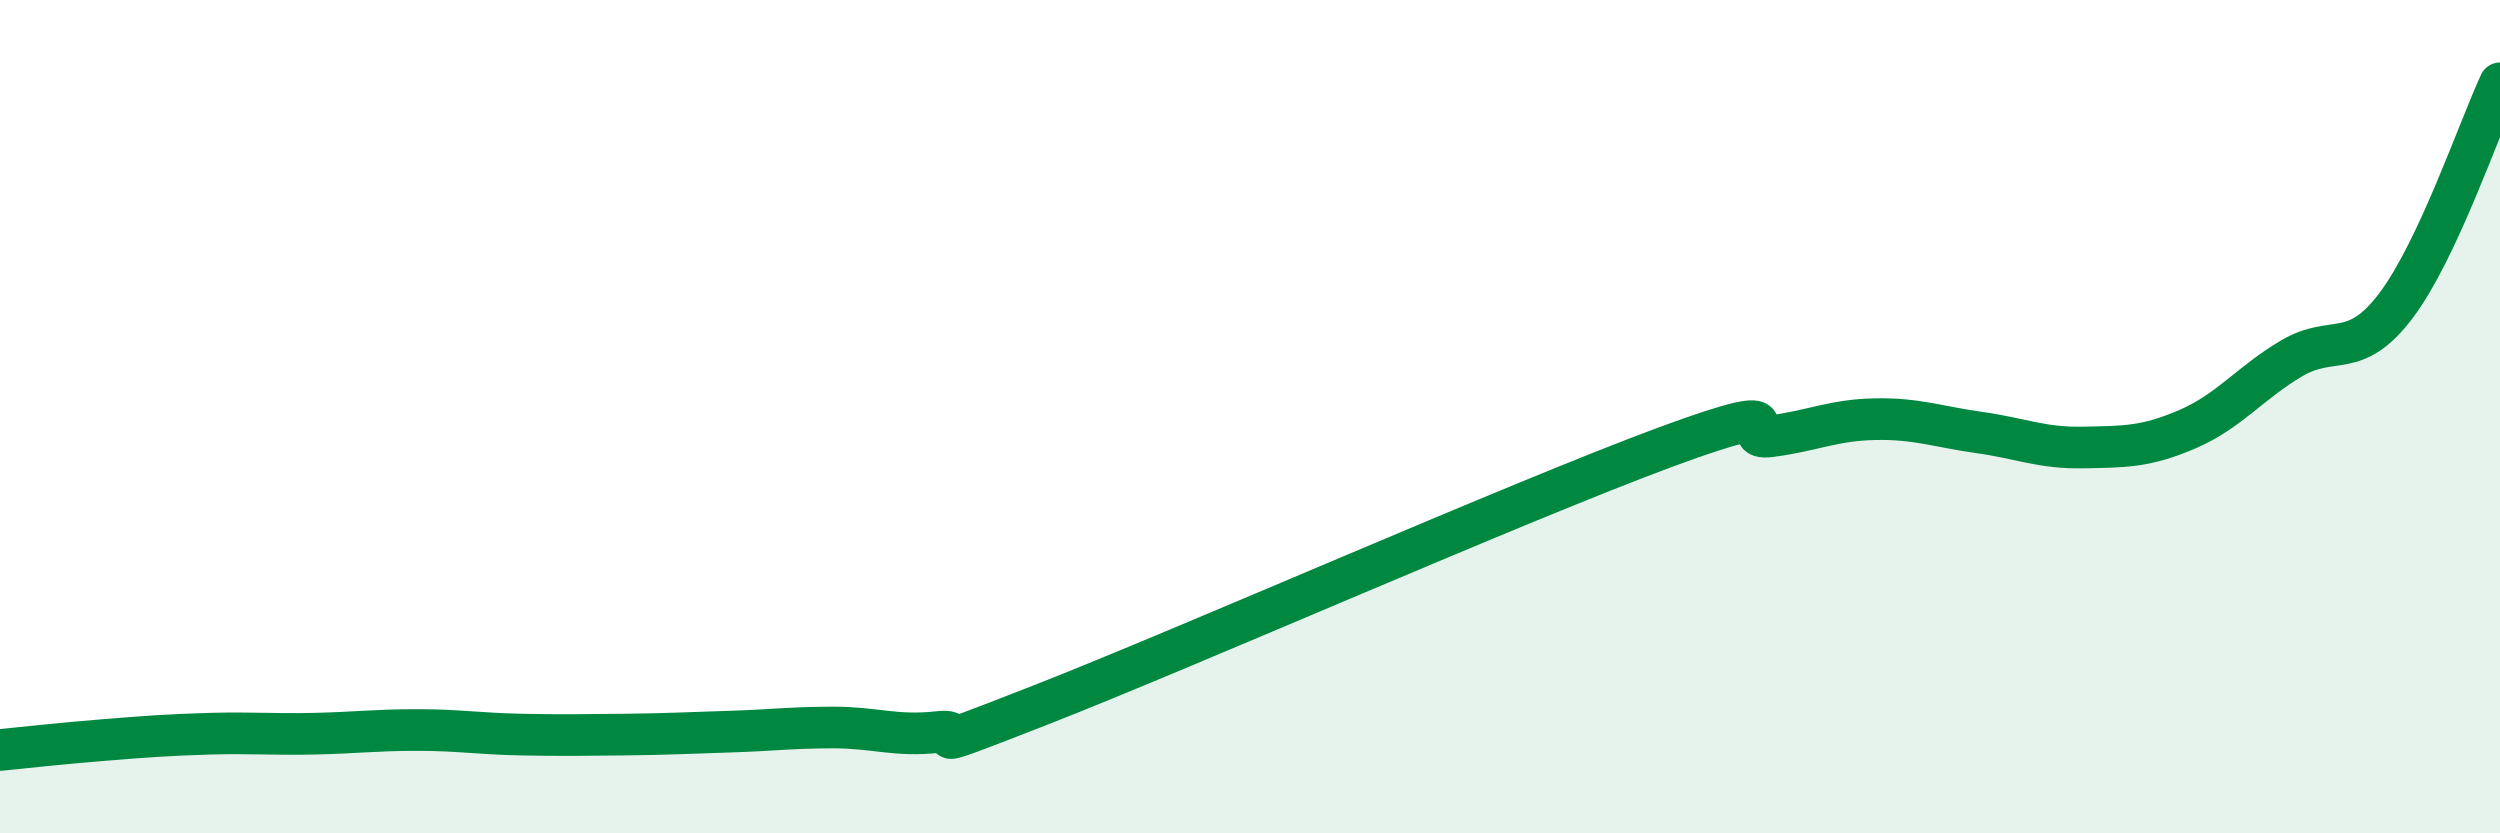 
    <svg width="60" height="20" viewBox="0 0 60 20" xmlns="http://www.w3.org/2000/svg">
      <path
        d="M 0,18 C 0.5,17.95 1.5,17.84 2.5,17.76 C 3.5,17.68 4,17.64 5,17.61 C 6,17.58 6.5,17.63 7.5,17.61 C 8.5,17.59 9,17.52 10,17.52 C 11,17.52 11.5,17.61 12.5,17.63 C 13.5,17.65 14,17.64 15,17.63 C 16,17.62 16.5,17.59 17.5,17.56 C 18.5,17.53 19,17.46 20,17.46 C 21,17.46 21.5,17.68 22.5,17.57 C 23.5,17.46 21.5,18.28 25,16.91 C 28.5,15.54 36.5,12.01 40,10.72 C 43.5,9.43 41.5,10.6 42.5,10.47 C 43.5,10.34 44,10.08 45,10.06 C 46,10.04 46.5,10.24 47.5,10.38 C 48.5,10.52 49,10.76 50,10.74 C 51,10.72 51.5,10.73 52.5,10.3 C 53.5,9.87 54,9.19 55,8.6 C 56,8.01 56.5,8.66 57.5,7.34 C 58.5,6.02 59.5,3.07 60,2L60 20L0 20Z"
        fill="#008740"
        opacity="0.1"
        stroke-linecap="round"
        stroke-linejoin="round"
      />
      <path
        d="M 0,18 C 0.5,17.95 1.5,17.84 2.5,17.76 C 3.5,17.68 4,17.64 5,17.61 C 6,17.58 6.5,17.63 7.5,17.61 C 8.5,17.59 9,17.52 10,17.52 C 11,17.52 11.5,17.61 12.5,17.63 C 13.5,17.65 14,17.64 15,17.63 C 16,17.62 16.5,17.59 17.5,17.56 C 18.5,17.53 19,17.46 20,17.46 C 21,17.46 21.5,17.68 22.5,17.57 C 23.5,17.46 21.5,18.28 25,16.91 C 28.5,15.54 36.5,12.01 40,10.72 C 43.5,9.43 41.5,10.6 42.5,10.47 C 43.5,10.34 44,10.08 45,10.06 C 46,10.04 46.5,10.24 47.5,10.38 C 48.5,10.52 49,10.76 50,10.74 C 51,10.72 51.5,10.73 52.5,10.3 C 53.5,9.87 54,9.19 55,8.6 C 56,8.01 56.5,8.66 57.5,7.34 C 58.5,6.02 59.5,3.07 60,2"
        stroke="#008740"
        stroke-width="1"
        fill="none"
        stroke-linecap="round"
        stroke-linejoin="round"
      />
    </svg>
  